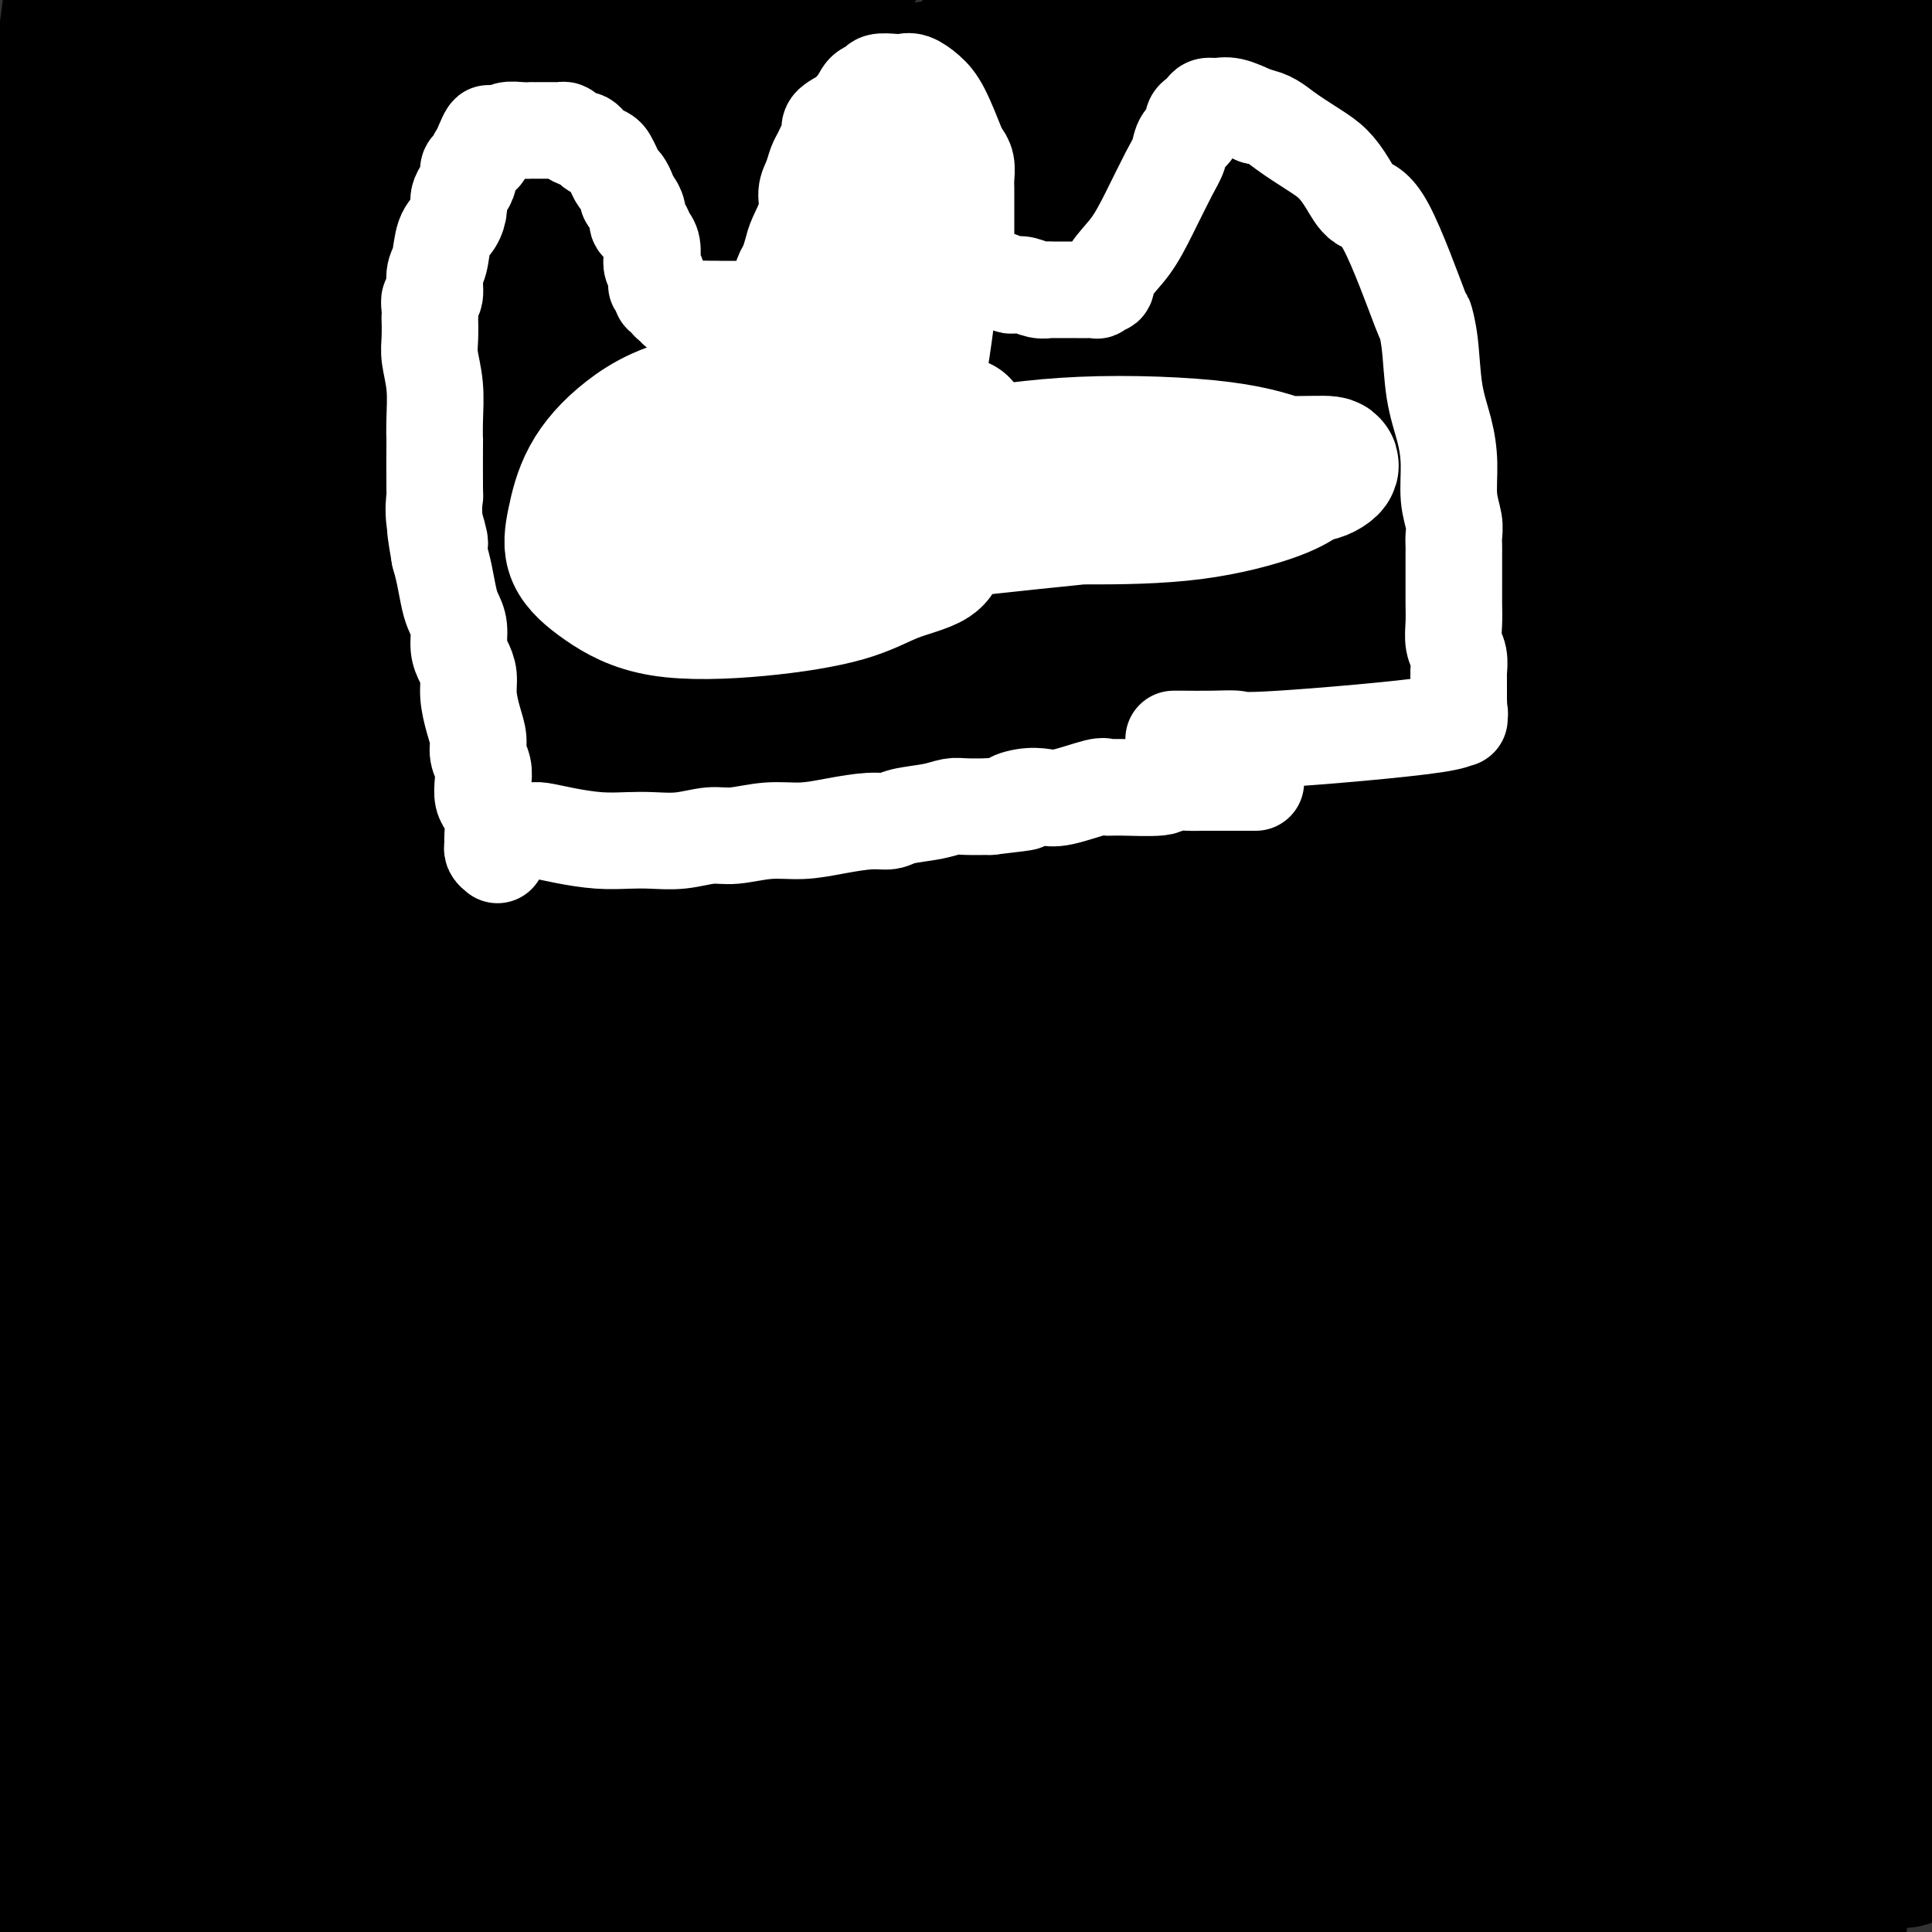 <svg viewBox='0 0 400 400' version='1.1' xmlns='http://www.w3.org/2000/svg' xmlns:xlink='http://www.w3.org/1999/xlink'><rect x="0" y="0" width="400" height="400" fill="#333333" stroke="none"/><g fill='none' stroke='#6D6E70' stroke-width='4' stroke-linecap='round' stroke-linejoin='round'><path d='M8,234c0.000,0.000 0.100,0.100 0.1,0.1'/></g>
<g fill='none' stroke='#000000' stroke-width='28' stroke-linecap='round' stroke-linejoin='round'><path d='M69,326c-0.280,0.407 -0.560,0.814 0,-1c0.560,-1.814 1.961,-5.847 7,-15c5.039,-9.153 13.718,-23.424 20,-33c6.282,-9.576 10.168,-14.455 16,-21c5.832,-6.545 13.609,-14.756 27,-29c13.391,-14.244 32.394,-34.522 52,-53c19.606,-18.478 39.813,-35.156 62,-51c22.187,-15.844 46.353,-30.854 70,-45c23.647,-14.146 46.776,-27.427 68,-39c21.224,-11.573 40.543,-21.439 54,-29c13.457,-7.561 21.051,-12.816 25,-16c3.949,-3.184 4.254,-4.296 -1,-2c-5.254,2.296 -16.066,7.999 -37,19c-20.934,11.001 -51.991,27.301 -86,48c-34.009,20.699 -70.970,45.796 -105,73c-34.030,27.204 -65.129,56.514 -91,84c-25.871,27.486 -46.512,53.149 -63,76c-16.488,22.851 -28.821,42.892 -37,59c-8.179,16.108 -12.204,28.285 -14,36c-1.796,7.715 -1.363,10.967 1,13c2.363,2.033 6.656,2.845 15,3c8.344,0.155 20.739,-0.347 35,-7c14.261,-6.653 30.388,-19.456 47,-37c16.612,-17.544 33.708,-39.828 53,-65c19.292,-25.172 40.780,-53.231 63,-81c22.220,-27.769 45.172,-55.247 67,-80c21.828,-24.753 42.531,-46.780 60,-65c17.469,-18.220 31.706,-32.634 40,-41c8.294,-8.366 10.647,-10.683 13,-13'/><path d='M430,14c17.562,-18.356 4.965,-4.745 -3,0c-7.965,4.745 -11.300,0.624 -27,5c-15.700,4.376 -43.766,17.249 -75,37c-31.234,19.751 -65.637,46.379 -96,71c-30.363,24.621 -56.687,47.235 -89,90c-32.313,42.765 -70.616,105.681 -88,135c-17.384,29.319 -13.851,25.043 -16,36c-2.149,10.957 -9.980,37.149 -13,54c-3.020,16.851 -1.228,24.362 2,29c3.228,4.638 7.891,6.404 17,5c9.109,-1.404 22.663,-5.979 38,-17c15.337,-11.021 32.458,-28.488 52,-52c19.542,-23.512 41.504,-53.071 65,-85c23.496,-31.929 48.525,-66.230 75,-98c26.475,-31.770 54.397,-61.008 81,-87c26.603,-25.992 51.887,-48.738 72,-68c20.113,-19.262 35.055,-35.040 45,-47c9.945,-11.960 14.893,-20.101 17,-25c2.107,-4.899 1.374,-6.556 -6,-4c-7.374,2.556 -21.390,9.324 -45,22c-23.610,12.676 -56.813,31.260 -92,54c-35.187,22.740 -72.356,49.636 -105,78c-32.644,28.364 -60.761,58.195 -83,85c-22.239,26.805 -38.599,50.582 -51,70c-12.401,19.418 -20.843,34.475 -26,44c-5.157,9.525 -7.030,13.517 -7,16c0.030,2.483 1.964,3.458 7,6c5.036,2.542 13.175,6.650 24,9c10.825,2.350 24.338,2.940 39,0c14.662,-2.940 30.475,-9.412 48,-19c17.525,-9.588 36.763,-22.294 56,-35'/><path d='M246,323c18.984,-14.437 38.443,-33.029 58,-53c19.557,-19.971 39.213,-41.322 59,-63c19.787,-21.678 39.704,-43.683 55,-62c15.296,-18.317 25.971,-32.948 37,-44c11.029,-11.052 22.412,-18.527 8,-14c-14.412,4.527 -54.618,21.057 -80,33c-25.382,11.943 -35.941,19.300 -46,26c-10.059,6.700 -19.618,12.744 -40,31c-20.382,18.256 -51.587,48.723 -75,75c-23.413,26.277 -39.033,48.365 -52,83c-12.967,34.635 -23.282,81.816 -27,103c-3.718,21.184 -0.839,16.372 2,19c2.839,2.628 5.637,12.695 12,17c6.363,4.305 16.291,2.848 28,1c11.709,-1.848 25.200,-4.085 39,-12c13.800,-7.915 27.908,-21.506 43,-39c15.092,-17.494 31.168,-38.892 47,-61c15.832,-22.108 31.420,-44.927 46,-66c14.580,-21.073 28.154,-40.401 40,-57c11.846,-16.599 21.965,-30.468 28,-41c6.035,-10.532 7.985,-17.726 9,-22c1.015,-4.274 1.094,-5.627 -3,-6c-4.094,-0.373 -12.360,0.233 -27,7c-14.640,6.767 -35.654,19.694 -57,38c-21.346,18.306 -43.023,41.990 -61,67c-17.977,25.010 -32.255,51.345 -41,76c-8.745,24.655 -11.956,47.631 -10,65c1.956,17.369 9.081,29.130 17,36c7.919,6.870 16.632,8.850 26,8c9.368,-0.850 19.391,-4.528 29,-13c9.609,-8.472 18.805,-21.736 28,-35'/><path d='M338,420c9.000,-15.792 17.500,-37.773 26,-63c8.500,-25.227 17.002,-53.701 26,-81c8.998,-27.299 18.493,-53.423 25,-75c6.507,-21.577 10.025,-38.609 10,-48c-0.025,-9.391 -3.593,-11.143 -4,-18c-0.407,-6.857 2.346,-18.818 -17,0c-19.346,18.818 -60.791,68.417 -79,97c-18.209,28.583 -13.181,36.152 -13,46c0.181,9.848 -4.485,21.976 -5,46c-0.515,24.024 3.120,59.945 10,85c6.880,25.055 17.006,39.244 25,48c7.994,8.756 13.857,12.078 18,13c4.143,0.922 6.566,-0.556 10,-4c3.434,-3.444 7.880,-8.854 10,-22c2.120,-13.146 1.915,-34.029 -1,-59c-2.915,-24.971 -8.539,-54.030 -12,-84c-3.461,-29.970 -4.757,-60.850 -5,-89c-0.243,-28.150 0.568,-53.569 1,-74c0.432,-20.431 0.486,-35.874 0,-47c-0.486,-11.126 -1.510,-17.934 -3,-20c-1.490,-2.066 -3.445,0.610 -4,-3c-0.555,-3.610 0.291,-13.508 -9,13c-9.291,26.508 -28.717,89.421 -37,121c-8.283,31.579 -5.423,31.825 -3,55c2.423,23.175 4.408,69.279 10,101c5.592,31.721 14.791,49.058 23,64c8.209,14.942 15.427,27.490 20,34c4.573,6.510 6.500,6.984 7,8c0.500,1.016 -0.429,2.576 1,-2c1.429,-4.576 5.214,-15.288 9,-26'/><path d='M377,436c2.533,-3.050 3.865,3.325 0,-24c-3.865,-27.325 -12.928,-88.350 -17,-118c-4.072,-29.650 -3.153,-27.924 0,-50c3.153,-22.076 8.541,-67.952 17,-104c8.459,-36.048 19.989,-62.268 33,-91c13.011,-28.732 27.502,-59.977 34,-73c6.498,-13.023 5.004,-7.823 0,1c-5.004,8.823 -13.516,21.269 -17,25c-3.484,3.731 -1.938,-1.252 -15,28c-13.062,29.252 -40.730,92.741 -54,140c-13.270,47.259 -12.142,78.289 -12,97c0.142,18.711 -0.703,25.104 1,41c1.703,15.896 5.956,41.296 10,57c4.044,15.704 7.881,21.711 10,25c2.119,3.289 2.520,3.861 3,2c0.480,-1.861 1.038,-6.154 2,-5c0.962,1.154 2.327,7.753 1,-15c-1.327,-22.753 -5.347,-74.860 -9,-96c-3.653,-21.140 -6.941,-11.312 -2,-44c4.941,-32.688 18.109,-107.891 24,-141c5.891,-33.109 4.505,-24.125 14,-41c9.495,-16.875 29.873,-59.609 39,-78c9.127,-18.391 7.005,-12.438 6,-10c-1.005,2.438 -0.892,1.360 -1,1c-0.108,-0.360 -0.436,-0.003 -4,7c-3.564,7.003 -10.365,20.651 -20,43c-9.635,22.349 -22.104,53.397 -33,83c-10.896,29.603 -20.220,57.759 -23,99c-2.780,41.241 0.982,95.565 3,121c2.018,25.435 2.291,21.981 5,27c2.709,5.019 7.855,18.509 13,32'/><path d='M385,375c3.201,6.883 4.705,8.092 6,9c1.295,0.908 2.382,1.515 4,1c1.618,-0.515 3.767,-2.153 5,-5c1.233,-2.847 1.548,-6.902 2,-13c0.452,-6.098 1.039,-14.237 3,-47c1.961,-32.763 5.295,-90.149 6,-113c0.705,-22.851 -1.219,-11.168 6,-41c7.219,-29.832 23.582,-101.180 31,-134c7.418,-32.820 5.890,-27.110 5,-25c-0.890,2.110 -1.142,0.622 0,-3c1.142,-3.622 3.679,-9.379 -4,11c-7.679,20.379 -25.572,66.895 -34,91c-8.428,24.105 -7.389,25.800 -11,43c-3.611,17.200 -11.873,49.904 -14,85c-2.127,35.096 1.879,72.585 5,94c3.121,21.415 5.357,26.755 7,30c1.643,3.245 2.694,4.396 3,5c0.306,0.604 -0.134,0.663 0,1c0.134,0.337 0.841,0.952 1,1c0.159,0.048 -0.231,-0.470 -1,-8c-0.769,-7.530 -1.917,-22.071 -4,-39c-2.083,-16.929 -5.101,-36.245 -2,-70c3.101,-33.755 12.320,-81.950 17,-104c4.680,-22.050 4.822,-17.955 8,-26c3.178,-8.045 9.391,-28.229 13,-41c3.609,-12.771 4.613,-18.129 5,-22c0.387,-3.871 0.155,-6.254 0,-8c-0.155,-1.746 -0.234,-2.855 -2,-4c-1.766,-1.145 -5.219,-2.327 -13,6c-7.781,8.327 -19.891,26.164 -32,44'/><path d='M395,93c-11.406,18.163 -23.922,41.572 -32,83c-8.078,41.428 -11.716,100.876 -13,128c-1.284,27.124 -0.212,21.925 2,31c2.212,9.075 5.563,32.425 8,46c2.437,13.575 3.958,17.374 5,21c1.042,3.626 1.604,7.077 3,4c1.396,-3.077 3.626,-12.682 4,-21c0.374,-8.318 -1.109,-15.348 -2,-22c-0.891,-6.652 -1.191,-12.925 -3,-30c-1.809,-17.075 -5.128,-44.952 -7,-73c-1.872,-28.048 -2.299,-56.267 -1,-85c1.299,-28.733 4.323,-57.980 9,-82c4.677,-24.020 11.008,-42.814 17,-65c5.992,-22.186 11.644,-47.764 14,-59c2.356,-11.236 1.417,-8.129 1,-8c-0.417,0.129 -0.310,-2.718 0,-4c0.310,-1.282 0.825,-0.998 0,-1c-0.825,-0.002 -2.990,-0.290 -9,9c-6.010,9.290 -15.864,28.156 -27,47c-11.136,18.844 -23.554,37.664 -35,84c-11.446,46.336 -21.920,120.188 -26,155c-4.080,34.812 -1.764,30.586 1,45c2.764,14.414 5.977,47.469 10,69c4.023,21.531 8.856,31.538 13,38c4.144,6.462 7.599,9.378 9,12c1.401,2.622 0.748,4.948 1,-1c0.252,-5.948 1.408,-20.172 2,-24c0.592,-3.828 0.621,2.739 -3,-26c-3.621,-28.739 -10.892,-92.782 -13,-129c-2.108,-36.218 0.946,-44.609 4,-53'/><path d='M327,182c8.336,-40.167 27.177,-114.085 41,-157c13.823,-42.915 22.628,-54.828 30,-67c7.372,-12.172 13.311,-24.603 16,-30c2.689,-5.397 2.128,-3.759 2,-4c-0.128,-0.241 0.179,-2.362 -1,-1c-1.179,1.362 -3.842,6.207 -10,8c-6.158,1.793 -15.810,0.533 -41,48c-25.190,47.467 -65.916,143.662 -83,201c-17.084,57.338 -10.525,75.819 -6,99c4.525,23.181 7.016,51.060 12,72c4.984,20.940 12.460,34.939 18,44c5.540,9.061 9.144,13.184 12,14c2.856,0.816 4.963,-1.673 8,-2c3.037,-0.327 7.004,1.509 8,-17c0.996,-18.509 -0.978,-57.364 -3,-92c-2.022,-34.636 -4.093,-65.052 -2,-101c2.093,-35.948 8.349,-77.427 18,-115c9.651,-37.573 22.697,-71.241 34,-97c11.303,-25.759 20.864,-43.610 26,-54c5.136,-10.390 5.849,-13.320 7,-15c1.151,-1.680 2.741,-2.111 -2,1c-4.741,3.111 -15.813,9.764 -34,28c-18.187,18.236 -43.488,48.056 -65,83c-21.512,34.944 -39.237,75.013 -53,116c-13.763,40.987 -23.566,82.891 -28,122c-4.434,39.109 -3.498,75.421 0,105c3.498,29.579 9.557,52.425 16,68c6.443,15.575 13.269,23.879 17,28c3.731,4.121 4.365,4.061 5,4'/><path d='M269,471c4.002,0.310 3.007,-14.913 3,-23c-0.007,-8.087 0.974,-9.036 0,-27c-0.974,-17.964 -3.904,-52.944 -5,-92c-1.096,-39.056 -0.360,-82.188 7,-129c7.360,-46.812 21.343,-97.302 38,-140c16.657,-42.698 35.987,-77.602 52,-103c16.013,-25.398 28.708,-41.288 35,-49c6.292,-7.712 6.180,-7.245 1,-4c-5.180,3.245 -15.428,9.267 -32,26c-16.572,16.733 -39.468,44.177 -61,77c-21.532,32.823 -41.699,71.025 -58,111c-16.301,39.975 -28.737,81.722 -37,120c-8.263,38.278 -12.354,73.087 -14,100c-1.646,26.913 -0.846,45.930 0,59c0.846,13.070 1.737,20.195 2,24c0.263,3.805 -0.101,4.292 0,3c0.101,-1.292 0.669,-4.364 1,-17c0.331,-12.636 0.426,-34.838 2,-67c1.574,-32.162 4.626,-74.286 15,-120c10.374,-45.714 28.071,-95.018 51,-139c22.929,-43.982 51.090,-82.644 77,-111c25.910,-28.356 49.569,-46.408 64,-57c14.431,-10.592 19.636,-13.724 21,-14c1.364,-0.276 -1.111,2.302 -4,4c-2.889,1.698 -6.190,2.514 -30,29c-23.810,26.486 -68.129,78.641 -90,105c-21.871,26.359 -21.295,26.921 -33,47c-11.705,20.079 -35.690,59.675 -57,109c-21.310,49.325 -39.946,108.379 -49,138c-9.054,29.621 -8.527,29.811 -8,30'/><path d='M160,361c-10.110,32.656 -6.884,30.296 -6,31c0.884,0.704 -0.573,4.472 -1,6c-0.427,1.528 0.176,0.817 4,-8c3.824,-8.817 10.867,-25.741 13,-42c2.133,-16.259 -0.646,-31.853 30,-92c30.646,-60.147 94.716,-164.845 134,-219c39.284,-54.155 53.783,-57.766 67,-66c13.217,-8.234 25.150,-21.092 30,-26c4.850,-4.908 2.615,-1.866 1,-2c-1.615,-0.134 -2.609,-3.443 -34,19c-31.391,22.443 -93.178,70.637 -123,95c-29.822,24.363 -27.677,24.895 -46,46c-18.323,21.105 -57.112,62.783 -84,98c-26.888,35.217 -41.874,63.971 -55,89c-13.126,25.029 -24.390,46.332 -33,63c-8.610,16.668 -14.564,28.701 -17,34c-2.436,5.299 -1.352,3.865 -1,3c0.352,-0.865 -0.027,-1.161 4,-10c4.027,-8.839 12.460,-26.221 25,-50c12.540,-23.779 29.185,-53.956 50,-86c20.815,-32.044 45.799,-65.956 69,-94c23.201,-28.044 44.619,-50.222 74,-74c29.381,-23.778 66.726,-49.157 84,-61c17.274,-11.843 14.476,-10.149 16,-12c1.524,-1.851 7.369,-7.245 9,-9c1.631,-1.755 -0.952,0.129 -9,4c-8.048,3.871 -21.559,9.728 -42,22c-20.441,12.272 -47.811,30.958 -74,50c-26.189,19.042 -51.197,38.441 -80,65c-28.803,26.559 -61.402,60.280 -94,94'/><path d='M71,229c-17.920,18.292 -15.720,17.024 -21,26c-5.280,8.976 -18.040,28.198 -23,38c-4.960,9.802 -2.121,10.185 -3,12c-0.879,1.815 -5.477,5.062 3,-2c8.477,-7.062 30.028,-24.434 43,-36c12.972,-11.566 17.365,-17.325 26,-28c8.635,-10.675 21.512,-26.267 59,-65c37.488,-38.733 99.586,-100.608 127,-127c27.414,-26.392 20.145,-17.303 26,-22c5.855,-4.697 24.833,-23.182 34,-33c9.167,-9.818 8.522,-10.969 8,-12c-0.522,-1.031 -0.921,-1.942 -8,0c-7.079,1.942 -20.840,6.737 -42,17c-21.160,10.263 -49.721,25.994 -77,45c-27.279,19.006 -53.278,41.287 -78,64c-24.722,22.713 -48.168,45.858 -68,69c-19.832,23.142 -36.052,46.279 -47,66c-10.948,19.721 -16.626,36.024 -20,46c-3.374,9.976 -4.444,13.625 -5,15c-0.556,1.375 -0.598,0.477 0,-1c0.598,-1.477 1.834,-3.535 7,-12c5.166,-8.465 14.260,-23.339 28,-43c13.740,-19.661 32.126,-44.109 54,-70c21.874,-25.891 47.236,-53.227 73,-79c25.764,-25.773 51.930,-49.984 75,-69c23.070,-19.016 43.045,-32.835 57,-42c13.955,-9.165 21.891,-13.674 26,-16c4.109,-2.326 4.390,-2.469 5,-3c0.610,-0.531 1.549,-1.451 -3,1c-4.549,2.451 -14.585,8.272 -32,19c-17.415,10.728 -42.207,26.364 -67,42'/><path d='M228,29c-28.507,18.252 -48.774,32.881 -71,49c-22.226,16.119 -46.410,33.726 -67,51c-20.590,17.274 -37.586,34.214 -50,49c-12.414,14.786 -20.247,27.417 -25,35c-4.753,7.583 -6.425,10.117 -6,10c0.425,-0.117 2.949,-2.886 1,-1c-1.949,1.886 -8.370,8.427 10,-15c18.370,-23.427 61.532,-76.821 82,-101c20.468,-24.179 18.241,-19.144 29,-28c10.759,-8.856 34.505,-31.604 56,-49c21.495,-17.396 40.739,-29.439 50,-35c9.261,-5.561 8.538,-4.639 3,-2c-5.538,2.639 -15.891,6.995 -32,16c-16.109,9.005 -37.974,22.657 -59,37c-21.026,14.343 -41.214,29.376 -60,45c-18.786,15.624 -36.171,31.840 -49,47c-12.829,15.160 -21.101,29.263 -26,38c-4.899,8.737 -6.426,12.107 -7,13c-0.574,0.893 -0.196,-0.689 0,-1c0.196,-0.311 0.211,0.651 4,-4c3.789,-4.651 11.352,-14.915 22,-28c10.648,-13.085 24.379,-28.992 38,-45c13.621,-16.008 27.130,-32.117 41,-47c13.870,-14.883 28.100,-28.538 40,-41c11.900,-12.462 21.470,-23.729 27,-31c5.530,-7.271 7.018,-10.547 8,-12c0.982,-1.453 1.457,-1.084 0,-1c-1.457,0.084 -4.845,-0.119 -15,6c-10.155,6.119 -27.078,18.559 -44,31'/><path d='M128,15c-17.201,14.290 -38.203,34.516 -56,57c-17.797,22.484 -32.388,47.226 -43,73c-10.612,25.774 -17.244,52.580 -21,77c-3.756,24.420 -4.637,46.453 -5,64c-0.363,17.547 -0.208,30.609 1,39c1.208,8.391 3.468,12.110 3,15c-0.468,2.890 -3.663,4.951 5,0c8.663,-4.951 29.184,-16.912 38,-24c8.816,-7.088 5.928,-9.302 7,-15c1.072,-5.698 6.104,-14.879 8,-38c1.896,-23.121 0.656,-60.181 1,-93c0.344,-32.819 2.271,-61.398 6,-92c3.729,-30.602 9.258,-63.226 14,-88c4.742,-24.774 8.696,-41.697 11,-50c2.304,-8.303 2.959,-7.986 3,-10c0.041,-2.014 -0.530,-6.359 -12,14c-11.470,20.359 -33.838,65.421 -44,88c-10.162,22.579 -8.117,22.674 -11,42c-2.883,19.326 -10.695,57.884 -15,91c-4.305,33.116 -5.104,60.792 -6,85c-0.896,24.208 -1.891,44.949 -2,73c-0.109,28.051 0.667,63.411 1,79c0.333,15.589 0.224,11.406 1,12c0.776,0.594 2.436,5.964 3,8c0.564,2.036 0.032,0.739 0,0c-0.032,-0.739 0.435,-0.920 1,-7c0.565,-6.080 1.229,-18.060 1,-36c-0.229,-17.940 -1.351,-41.840 -2,-71c-0.649,-29.160 -0.824,-63.580 -1,-98'/><path d='M14,210c2.870,-66.413 10.545,-126.445 14,-154c3.455,-27.555 2.689,-22.631 9,-39c6.311,-16.369 19.699,-54.030 25,-67c5.301,-12.970 2.515,-1.248 4,-7c1.485,-5.752 7.239,-28.978 -1,0c-8.239,28.978 -30.472,110.161 -40,148c-9.528,37.839 -6.350,32.335 -6,49c0.350,16.665 -2.127,55.499 -2,95c0.127,39.501 2.860,79.669 6,107c3.140,27.331 6.688,41.826 12,57c5.312,15.174 12.387,31.027 17,40c4.613,8.973 6.763,11.065 8,12c1.237,0.935 1.561,0.714 2,-5c0.439,-5.714 0.991,-16.920 -1,-37c-1.991,-20.080 -6.526,-49.032 -11,-79c-4.474,-29.968 -8.885,-60.951 -12,-92c-3.115,-31.049 -4.932,-62.165 -5,-90c-0.068,-27.835 1.613,-52.388 4,-74c2.387,-21.612 5.479,-40.283 9,-56c3.521,-15.717 7.469,-28.480 10,-37c2.531,-8.520 3.643,-12.798 4,-14c0.357,-1.202 -0.041,0.671 0,0c0.041,-0.671 0.520,-3.885 -2,0c-2.520,3.885 -8.037,14.871 -15,35c-6.963,20.129 -15.370,49.403 -21,81c-5.630,31.597 -8.484,65.516 -11,101c-2.516,35.484 -4.695,72.532 -5,107c-0.305,34.468 1.264,66.357 3,93c1.736,26.643 3.639,48.041 5,60c1.361,11.959 2.181,14.480 3,17'/><path d='M17,461c1.753,11.860 2.136,3.010 3,-1c0.864,-4.010 2.209,-3.179 5,-8c2.791,-4.821 7.027,-15.292 10,-32c2.973,-16.708 4.683,-39.652 4,-55c-0.683,-15.348 -3.759,-23.099 -2,-74c1.759,-50.901 8.352,-144.952 13,-190c4.648,-45.048 7.351,-41.094 10,-47c2.649,-5.906 5.243,-21.671 11,-42c5.757,-20.329 14.676,-45.222 21,-62c6.324,-16.778 10.053,-25.441 12,-30c1.947,-4.559 2.111,-5.013 1,-4c-1.111,1.013 -3.497,3.492 -10,14c-6.503,10.508 -17.124,29.045 -28,52c-10.876,22.955 -22.008,50.327 -30,77c-7.992,26.673 -12.845,52.646 -17,79c-4.155,26.354 -7.612,53.090 -10,77c-2.388,23.910 -3.708,44.994 -5,60c-1.292,15.006 -2.558,23.934 -3,27c-0.442,3.066 -0.060,0.271 0,0c0.060,-0.271 -0.201,1.982 0,-1c0.201,-2.982 0.864,-11.200 1,-25c0.136,-13.800 -0.256,-33.184 0,-54c0.256,-20.816 1.161,-43.064 2,-68c0.839,-24.936 1.611,-52.559 3,-79c1.389,-26.441 3.395,-51.701 7,-77c3.605,-25.299 8.807,-50.639 11,-61c2.193,-10.361 1.375,-5.743 1,-4c-0.375,1.743 -0.307,0.612 0,4c0.307,3.388 0.852,11.297 0,26c-0.852,14.703 -3.101,36.201 -5,57c-1.899,20.799 -3.450,40.900 -5,61'/><path d='M17,81c-2.725,32.442 -4.536,39.548 -5,57c-0.464,17.452 0.421,45.249 1,57c0.579,11.751 0.854,7.456 1,7c0.146,-0.456 0.163,2.928 0,5c-0.163,2.072 -0.508,2.831 0,0c0.508,-2.831 1.867,-9.253 3,-10c1.133,-0.747 2.040,4.182 6,-37c3.960,-41.182 10.973,-128.475 14,-165c3.027,-36.525 2.069,-22.284 3,-26c0.931,-3.716 3.753,-25.390 5,-33c1.247,-7.610 0.920,-1.157 0,2c-0.920,3.157 -2.431,3.016 -5,12c-2.569,8.984 -6.195,27.093 -10,48c-3.805,20.907 -7.790,44.613 -10,68c-2.210,23.387 -2.644,46.456 -3,69c-0.356,22.544 -0.632,44.564 0,64c0.632,19.436 2.173,36.286 5,50c2.827,13.714 6.940,24.290 11,31c4.060,6.710 8.065,9.554 12,11c3.935,1.446 7.799,1.495 14,0c6.201,-1.495 14.739,-4.534 23,-12c8.261,-7.466 16.244,-19.359 22,-35c5.756,-15.641 9.286,-35.029 14,-60c4.714,-24.971 10.611,-55.524 18,-88c7.389,-32.476 16.271,-66.874 27,-97c10.729,-30.126 23.306,-55.981 34,-77c10.694,-21.019 19.506,-37.201 25,-48c5.494,-10.799 7.672,-16.215 8,-18c0.328,-1.785 -1.192,0.061 -8,9c-6.808,8.939 -18.904,24.969 -31,41'/><path d='M191,-94c-15.058,23.490 -33.202,57.216 -43,76c-9.798,18.784 -11.248,22.628 -19,45c-7.752,22.372 -21.805,63.274 -32,102c-10.195,38.726 -16.531,75.278 -21,107c-4.469,31.722 -7.071,58.614 -8,89c-0.929,30.386 -0.186,64.265 0,79c0.186,14.735 -0.185,10.324 1,8c1.185,-2.324 3.924,-2.562 8,-10c4.076,-7.438 9.487,-22.075 15,-43c5.513,-20.925 11.126,-48.138 18,-78c6.874,-29.862 15.009,-62.372 26,-97c10.991,-34.628 24.839,-71.375 41,-105c16.161,-33.625 34.634,-64.127 52,-90c17.366,-25.873 33.625,-47.117 47,-62c13.375,-14.883 23.867,-23.404 31,-29c7.133,-5.596 10.908,-8.267 10,-4c-0.908,4.267 -6.499,15.473 -13,29c-6.501,13.527 -13.914,29.375 -39,70c-25.086,40.625 -67.847,106.028 -88,137c-20.153,30.972 -17.697,27.514 -26,44c-8.303,16.486 -27.364,52.917 -39,80c-11.636,27.083 -15.847,44.819 -18,58c-2.153,13.181 -2.249,21.805 -2,26c0.249,4.195 0.843,3.959 6,2c5.157,-1.959 14.879,-5.640 27,-15c12.121,-9.360 26.643,-24.397 42,-46c15.357,-21.603 31.549,-49.770 47,-77c15.451,-27.230 30.160,-53.524 56,-93c25.840,-39.476 62.811,-92.136 81,-118c18.189,-25.864 17.594,-24.932 17,-24'/><path d='M368,-33c18.209,-27.189 14.732,-24.160 14,-24c-0.732,0.160 1.281,-2.548 -3,0c-4.281,2.548 -14.855,10.351 -34,27c-19.145,16.649 -46.860,42.142 -75,74c-28.140,31.858 -56.703,70.080 -82,109c-25.297,38.920 -47.326,78.539 -65,113c-17.674,34.461 -30.993,63.763 -41,96c-10.007,32.237 -16.702,67.410 -19,81c-2.298,13.590 -0.198,5.598 2,1c2.198,-4.598 4.494,-5.804 7,-2c2.506,3.804 5.222,12.616 25,-17c19.778,-29.616 56.620,-97.660 73,-130c16.380,-32.340 12.299,-28.974 22,-49c9.701,-20.026 33.182,-63.443 54,-99c20.818,-35.557 38.971,-63.253 56,-88c17.029,-24.747 32.935,-46.546 43,-60c10.065,-13.454 14.290,-18.564 17,-22c2.710,-3.436 3.905,-5.197 0,-2c-3.905,3.197 -12.908,11.352 -31,29c-18.092,17.648 -45.272,44.788 -73,75c-27.728,30.212 -56.005,63.495 -81,98c-24.995,34.505 -46.707,70.232 -63,102c-16.293,31.768 -27.168,59.576 -34,82c-6.832,22.424 -9.620,39.462 -10,51c-0.380,11.538 1.649,17.574 7,20c5.351,2.426 14.025,1.241 25,-2c10.975,-3.241 24.251,-8.539 38,-19c13.749,-10.461 27.971,-26.086 44,-44c16.029,-17.914 33.865,-38.118 51,-61c17.135,-22.882 33.567,-48.441 50,-74'/><path d='M285,232c16.117,-25.092 31.410,-50.822 43,-69c11.590,-18.178 19.478,-28.806 24,-35c4.522,-6.194 5.680,-7.955 1,-1c-4.680,6.955 -15.196,22.628 -26,39c-10.804,16.372 -21.894,33.445 -46,71c-24.106,37.555 -61.227,95.592 -83,133c-21.773,37.408 -28.199,54.187 -31,62c-2.801,7.813 -1.977,6.659 -2,7c-0.023,0.341 -0.893,2.175 1,3c1.893,0.825 6.549,0.641 16,-3c9.451,-3.641 23.698,-10.737 39,-22c15.302,-11.263 31.659,-26.692 48,-43c16.341,-16.308 32.666,-33.496 48,-49c15.334,-15.504 29.677,-29.325 40,-40c10.323,-10.675 16.626,-18.203 20,-22c3.374,-3.797 3.820,-3.863 3,-4c-0.820,-0.137 -2.908,-0.345 -10,1c-7.092,1.345 -19.190,4.244 -35,10c-15.810,5.756 -35.332,14.370 -54,24c-18.668,9.630 -36.483,20.277 -54,31c-17.517,10.723 -34.736,21.523 -50,32c-15.264,10.477 -28.572,20.632 -37,28c-8.428,7.368 -11.975,11.948 -14,14c-2.025,2.052 -2.527,1.576 1,3c3.527,1.424 11.083,4.749 25,7c13.917,2.251 34.193,3.429 55,3c20.807,-0.429 42.144,-2.466 63,-4c20.856,-1.534 41.230,-2.567 58,-4c16.770,-1.433 29.934,-3.267 37,-4c7.066,-0.733 8.033,-0.367 9,0'/><path d='M374,400c20.966,-3.463 -10.120,-6.120 -34,-8c-23.880,-1.880 -40.553,-2.984 -61,-2c-20.447,0.984 -44.668,4.055 -65,7c-20.332,2.945 -36.775,5.763 -59,10c-22.225,4.237 -50.231,9.891 -60,12c-9.769,2.109 -1.300,0.672 2,0c3.300,-0.672 1.430,-0.577 3,0c1.570,0.577 6.581,1.638 30,0c23.419,-1.638 65.248,-5.973 95,-9c29.752,-3.027 47.429,-4.744 66,-8c18.571,-3.256 38.038,-8.050 50,-12c11.962,-3.950 16.420,-7.054 19,-9c2.580,-1.946 3.281,-2.732 0,-7c-3.281,-4.268 -10.543,-12.018 -24,-19c-13.457,-6.982 -33.109,-13.197 -56,-16c-22.891,-2.803 -49.019,-2.193 -75,0c-25.981,2.193 -51.814,5.969 -75,11c-23.186,5.031 -43.727,11.316 -59,17c-15.273,5.684 -25.280,10.766 -31,14c-5.720,3.234 -7.152,4.619 -5,6c2.152,1.381 7.889,2.759 20,3c12.111,0.241 30.594,-0.656 52,-5c21.406,-4.344 45.733,-12.136 70,-21c24.267,-8.864 48.473,-18.800 71,-28c22.527,-9.200 43.376,-17.664 61,-26c17.624,-8.336 32.023,-16.544 41,-24c8.977,-7.456 12.532,-14.161 15,-19c2.468,-4.839 3.848,-7.811 -3,-10c-6.848,-2.189 -21.924,-3.594 -37,-5'/><path d='M325,252c-19.151,0.751 -48.530,5.130 -79,13c-30.470,7.870 -62.031,19.233 -91,31c-28.969,11.767 -55.347,23.940 -75,34c-19.653,10.060 -32.583,18.007 -40,23c-7.417,4.993 -9.323,7.032 -9,8c0.323,0.968 2.873,0.864 4,4c1.127,3.136 0.830,9.511 22,4c21.170,-5.511 63.806,-22.908 111,-51c47.194,-28.092 98.947,-66.881 129,-89c30.053,-22.119 38.407,-27.570 45,-33c6.593,-5.430 11.424,-10.841 13,-13c1.576,-2.159 -0.102,-1.066 -8,2c-7.898,3.066 -22.016,8.104 -42,18c-19.984,9.896 -45.833,24.651 -70,41c-24.167,16.349 -46.651,34.294 -67,53c-20.349,18.706 -38.562,38.174 -53,56c-14.438,17.826 -25.102,34.010 -31,44c-5.898,9.990 -7.030,13.787 -7,16c0.030,2.213 1.222,2.843 6,1c4.778,-1.843 13.143,-6.157 25,-16c11.857,-9.843 27.206,-25.214 41,-43c13.794,-17.786 26.033,-37.986 40,-59c13.967,-21.014 29.662,-42.841 45,-64c15.338,-21.159 30.320,-41.648 43,-59c12.680,-17.352 23.058,-31.567 30,-40c6.942,-8.433 10.448,-11.085 8,-10c-2.448,1.085 -10.851,5.908 -25,15c-14.149,9.092 -34.042,22.455 -55,41c-20.958,18.545 -42.979,42.273 -65,66'/><path d='M170,245c-20.619,22.537 -39.666,45.879 -54,66c-14.334,20.121 -23.957,37.019 -31,49c-7.043,11.981 -11.508,19.044 -13,22c-1.492,2.956 -0.011,1.807 0,2c0.011,0.193 -1.446,1.730 2,-3c3.446,-4.730 11.797,-15.725 20,-29c8.203,-13.275 16.258,-28.829 37,-63c20.742,-34.171 54.170,-86.959 69,-110c14.830,-23.041 11.062,-16.337 25,-35c13.938,-18.663 45.581,-62.694 58,-80c12.419,-17.306 5.613,-7.886 2,-4c-3.613,3.886 -4.033,2.238 -13,8c-8.967,5.762 -26.481,18.935 -47,38c-20.519,19.065 -44.043,44.021 -65,71c-20.957,26.979 -39.347,55.982 -54,82c-14.653,26.018 -25.567,49.050 -33,66c-7.433,16.950 -11.384,27.819 -13,33c-1.616,5.181 -0.897,4.675 -1,5c-0.103,0.325 -1.027,1.481 1,0c2.027,-1.481 7.004,-5.600 15,-16c7.996,-10.400 19.012,-27.080 30,-49c10.988,-21.920 21.948,-49.081 36,-79c14.052,-29.919 31.196,-62.597 49,-93c17.804,-30.403 36.268,-58.529 52,-81c15.732,-22.471 28.731,-39.285 36,-49c7.269,-9.715 8.807,-12.330 10,-14c1.193,-1.670 2.041,-2.396 -3,0c-5.041,2.396 -15.973,7.914 -33,18c-17.027,10.086 -40.151,24.739 -62,40c-21.849,15.261 -42.425,31.131 -63,47'/><path d='M127,87c-19.680,15.593 -37.379,31.076 -50,41c-12.621,9.924 -20.164,14.288 -24,17c-3.836,2.712 -3.963,3.773 -3,3c0.963,-0.773 3.018,-3.379 0,0c-3.018,3.379 -11.108,12.743 7,-1c18.108,-13.743 62.416,-50.592 96,-84c33.584,-33.408 56.445,-63.376 66,-76c9.555,-12.624 5.806,-7.903 5,-7c-0.806,0.903 1.332,-2.011 2,-3c0.668,-0.989 -0.135,-0.053 -1,0c-0.865,0.053 -1.793,-0.778 -3,-2c-1.207,-1.222 -2.692,-2.834 -24,6c-21.308,8.834 -62.439,28.114 -79,36c-16.561,7.886 -8.552,4.379 -8,5c0.552,0.621 -6.353,5.370 -9,7c-2.647,1.630 -1.035,0.141 -1,1c0.035,0.859 -1.507,4.065 4,7c5.507,2.935 18.062,5.598 25,7c6.938,1.402 8.258,1.542 17,1c8.742,-0.542 24.905,-1.767 37,-4c12.095,-2.233 20.121,-5.473 23,-7c2.879,-1.527 0.612,-1.339 0,-1c-0.612,0.339 0.431,0.829 -2,-1c-2.431,-1.829 -8.337,-5.976 -18,-10c-9.663,-4.024 -23.085,-7.924 -37,-10c-13.915,-2.076 -28.323,-2.328 -42,-1c-13.677,1.328 -26.622,4.237 -36,7c-9.378,2.763 -15.189,5.382 -21,8'/><path d='M51,26c-9.876,2.809 -6.068,2.330 -5,3c1.068,0.670 -0.606,2.487 -1,3c-0.394,0.513 0.491,-0.278 2,0c1.509,0.278 3.644,1.626 21,0c17.356,-1.626 49.935,-6.228 63,-8c13.065,-1.772 6.616,-0.716 20,-3c13.384,-2.284 46.601,-7.908 58,-9c11.399,-1.092 0.979,2.350 0,0c-0.979,-2.350 7.483,-10.490 -4,8c-11.483,18.490 -42.912,63.612 -61,96c-18.088,32.388 -22.834,52.044 -28,80c-5.166,27.956 -10.750,64.212 -11,98c-0.250,33.788 4.835,65.107 11,89c6.165,23.893 13.412,40.362 21,51c7.588,10.638 15.518,15.447 23,18c7.482,2.553 14.516,2.850 22,0c7.484,-2.850 15.416,-8.847 23,-18c7.584,-9.153 14.818,-21.461 21,-38c6.182,-16.539 11.311,-37.309 17,-58c5.689,-20.691 11.938,-41.305 18,-59c6.062,-17.695 11.937,-32.473 16,-41c4.063,-8.527 6.314,-10.803 7,-11c0.686,-0.197 -0.191,1.687 0,1c0.191,-0.687 1.452,-3.944 1,-1c-0.452,2.944 -2.616,12.088 -5,27c-2.384,14.912 -4.988,35.592 -8,54c-3.012,18.408 -6.432,34.545 -9,47c-2.568,12.455 -4.284,21.227 -6,30'/><path d='M257,385c-5.240,27.641 -4.841,17.742 -5,15c-0.159,-2.742 -0.875,1.673 -3,4c-2.125,2.327 -5.660,2.567 -11,-2c-5.340,-4.567 -12.486,-13.942 -19,-25c-6.514,-11.058 -12.397,-23.799 -16,-36c-3.603,-12.201 -4.927,-23.861 -6,-21c-1.073,2.861 -1.897,20.242 -3,28c-1.103,7.758 -2.486,5.894 0,27c2.486,21.106 8.842,65.183 12,84c3.158,18.817 3.120,12.374 6,10c2.880,-2.374 8.680,-0.678 11,0c2.320,0.678 1.160,0.339 0,0'/></g>
<g fill='none' stroke='#FFFFFF' stroke-width='20' stroke-linecap='round' stroke-linejoin='round'><path d='M107,172c0.229,-0.006 0.457,-0.012 1,0c0.543,0.012 1.400,0.042 2,0c0.600,-0.042 0.942,-0.155 2,0c1.058,0.155 2.833,0.579 5,1c2.167,0.421 4.725,0.841 7,1c2.275,0.159 4.265,0.058 6,0c1.735,-0.058 3.214,-0.072 5,0c1.786,0.072 3.879,0.230 6,0c2.121,-0.230 4.269,-0.849 6,-1c1.731,-0.151 3.043,0.166 5,0c1.957,-0.166 4.558,-0.814 7,-1c2.442,-0.186 4.723,0.091 7,0c2.277,-0.091 4.548,-0.549 7,-1c2.452,-0.451 5.083,-0.895 7,-1c1.917,-0.105 3.120,0.130 4,0c0.880,-0.130 1.437,-0.623 3,-1c1.563,-0.377 4.130,-0.637 6,-1c1.870,-0.363 3.042,-0.828 4,-1c0.958,-0.172 1.702,-0.049 3,0c1.298,0.049 3.149,0.025 5,0'/><path d='M205,167c10.967,-1.251 6.385,-0.879 5,-1c-1.385,-0.121 0.427,-0.736 2,-1c1.573,-0.264 2.908,-0.176 4,0c1.092,0.176 1.940,0.440 4,0c2.060,-0.440 5.333,-1.586 7,-2c1.667,-0.414 1.727,-0.097 2,0c0.273,0.097 0.757,-0.027 3,0c2.243,0.027 6.244,0.203 8,0c1.756,-0.203 1.269,-0.787 2,-1c0.731,-0.213 2.682,-0.057 4,0c1.318,0.057 2.003,0.015 3,0c0.997,-0.015 2.305,-0.004 3,0c0.695,0.004 0.777,0.001 1,0c0.223,-0.001 0.586,-0.000 1,0c0.414,0.000 0.880,0.000 1,0c0.120,-0.000 -0.105,-0.000 0,0c0.105,0.000 0.540,0.000 1,0c0.460,-0.000 0.947,-0.000 1,0c0.053,0.000 -0.326,0.000 0,0c0.326,-0.000 1.357,-0.000 2,0c0.643,0.000 0.898,0.000 1,0c0.102,-0.000 0.051,-0.000 0,0'/><path d='M103,177c-0.422,-0.337 -0.844,-0.673 -1,-1c-0.156,-0.327 -0.044,-0.644 0,-1c0.044,-0.356 0.022,-0.752 0,-1c-0.022,-0.248 -0.045,-0.349 0,-1c0.045,-0.651 0.157,-1.854 0,-3c-0.157,-1.146 -0.582,-2.235 -1,-3c-0.418,-0.765 -0.829,-1.204 -1,-2c-0.171,-0.796 -0.101,-1.947 0,-3c0.101,-1.053 0.233,-2.007 0,-3c-0.233,-0.993 -0.832,-2.026 -1,-3c-0.168,-0.974 0.096,-1.888 0,-3c-0.096,-1.112 -0.552,-2.421 -1,-4c-0.448,-1.579 -0.890,-3.427 -1,-5c-0.110,-1.573 0.111,-2.872 0,-4c-0.111,-1.128 -0.555,-2.085 -1,-3c-0.445,-0.915 -0.893,-1.788 -1,-3c-0.107,-1.212 0.126,-2.764 0,-4c-0.126,-1.236 -0.611,-2.156 -1,-3c-0.389,-0.844 -0.682,-1.612 -1,-3c-0.318,-1.388 -0.662,-3.397 -1,-5c-0.338,-1.603 -0.669,-2.802 -1,-4'/><path d='M91,115c-1.796,-10.111 -0.285,-4.389 0,-3c0.285,1.389 -0.656,-1.555 -1,-4c-0.344,-2.445 -0.093,-4.392 0,-5c0.093,-0.608 0.026,0.121 0,-2c-0.026,-2.121 -0.011,-7.092 0,-9c0.011,-1.908 0.017,-0.753 0,-1c-0.017,-0.247 -0.057,-1.896 0,-4c0.057,-2.104 0.211,-4.664 0,-7c-0.211,-2.336 -0.788,-4.449 -1,-6c-0.212,-1.551 -0.058,-2.538 0,-4c0.058,-1.462 0.019,-3.397 0,-4c-0.019,-0.603 -0.020,0.126 0,0c0.020,-0.126 0.061,-1.109 0,-2c-0.061,-0.891 -0.225,-1.691 0,-2c0.225,-0.309 0.837,-0.126 1,-1c0.163,-0.874 -0.124,-2.804 0,-4c0.124,-1.196 0.659,-1.657 1,-3c0.341,-1.343 0.486,-3.567 1,-5c0.514,-1.433 1.396,-2.074 2,-3c0.604,-0.926 0.932,-2.136 1,-3c0.068,-0.864 -0.122,-1.382 0,-2c0.122,-0.618 0.557,-1.336 1,-2c0.443,-0.664 0.893,-1.273 1,-2c0.107,-0.727 -0.129,-1.571 0,-2c0.129,-0.429 0.623,-0.444 1,-1c0.377,-0.556 0.637,-1.654 1,-2c0.363,-0.346 0.828,0.061 1,0c0.172,-0.061 0.049,-0.589 0,-1c-0.049,-0.411 -0.025,-0.706 0,-1'/><path d='M100,30c1.947,-4.885 1.313,-1.098 1,0c-0.313,1.098 -0.307,-0.494 0,-1c0.307,-0.506 0.915,0.075 1,0c0.085,-0.075 -0.351,-0.805 0,-1c0.351,-0.195 1.491,0.144 2,0c0.509,-0.144 0.388,-0.771 1,-1c0.612,-0.229 1.956,-0.061 3,0c1.044,0.061 1.789,0.016 2,0c0.211,-0.016 -0.112,-0.004 0,0c0.112,0.004 0.660,0.001 1,0c0.340,-0.001 0.473,-0.001 1,0c0.527,0.001 1.450,0.003 2,0c0.550,-0.003 0.729,-0.011 1,0c0.271,0.011 0.636,0.041 1,0c0.364,-0.041 0.728,-0.151 1,0c0.272,0.151 0.453,0.565 1,1c0.547,0.435 1.460,0.890 2,1c0.540,0.110 0.708,-0.126 1,0c0.292,0.126 0.708,0.614 1,1c0.292,0.386 0.459,0.671 1,1c0.541,0.329 1.454,0.703 2,1c0.546,0.297 0.724,0.517 1,1c0.276,0.483 0.648,1.229 1,2c0.352,0.771 0.682,1.568 1,2c0.318,0.432 0.624,0.501 1,1c0.376,0.499 0.822,1.428 1,2c0.178,0.572 0.089,0.786 0,1'/><path d='M130,41c0.781,1.373 0.734,0.805 1,1c0.266,0.195 0.846,1.153 1,2c0.154,0.847 -0.116,1.583 0,2c0.116,0.417 0.620,0.514 1,1c0.380,0.486 0.637,1.362 1,2c0.363,0.638 0.833,1.039 1,2c0.167,0.961 0.031,2.481 0,3c-0.031,0.519 0.045,0.038 0,0c-0.045,-0.038 -0.209,0.367 0,1c0.209,0.633 0.792,1.493 1,2c0.208,0.507 0.042,0.662 0,1c-0.042,0.338 0.041,0.860 0,1c-0.041,0.140 -0.204,-0.103 0,0c0.204,0.103 0.775,0.553 1,1c0.225,0.447 0.102,0.891 0,1c-0.102,0.109 -0.185,-0.115 0,0c0.185,0.115 0.637,0.571 1,1c0.363,0.429 0.636,0.833 1,1c0.364,0.167 0.819,0.097 1,0c0.181,-0.097 0.089,-0.222 0,0c-0.089,0.222 -0.175,0.792 0,1c0.175,0.208 0.610,0.056 1,0c0.390,-0.056 0.733,-0.015 1,0c0.267,0.015 0.456,0.004 1,0c0.544,-0.004 1.441,-0.001 2,0c0.559,0.001 0.779,0.001 1,0'/><path d='M146,64c1.198,0.155 0.692,0.041 1,0c0.308,-0.041 1.431,-0.011 2,0c0.569,0.011 0.586,0.003 1,0c0.414,-0.003 1.226,-0.001 2,0c0.774,0.001 1.512,-0.000 2,0c0.488,0.000 0.727,0.001 1,0c0.273,-0.001 0.580,-0.004 1,0c0.420,0.004 0.953,0.016 1,0c0.047,-0.016 -0.394,-0.060 0,0c0.394,0.060 1.621,0.223 2,0c0.379,-0.223 -0.092,-0.831 0,-1c0.092,-0.169 0.746,0.103 1,0c0.254,-0.103 0.110,-0.579 0,-1c-0.110,-0.421 -0.184,-0.788 0,-1c0.184,-0.212 0.625,-0.271 1,-1c0.375,-0.729 0.683,-2.130 1,-3c0.317,-0.870 0.645,-1.209 1,-2c0.355,-0.791 0.739,-2.035 1,-3c0.261,-0.965 0.398,-1.652 1,-3c0.602,-1.348 1.667,-3.358 2,-5c0.333,-1.642 -0.066,-2.915 0,-4c0.066,-1.085 0.596,-1.981 1,-3c0.404,-1.019 0.680,-2.160 1,-3c0.320,-0.840 0.684,-1.380 1,-2c0.316,-0.620 0.585,-1.321 1,-2c0.415,-0.679 0.977,-1.337 1,-2c0.023,-0.663 -0.494,-1.332 0,-2c0.494,-0.668 1.998,-1.334 3,-2c1.002,-0.666 1.501,-1.333 2,-2'/><path d='M177,22c1.110,-1.254 1.386,-2.388 2,-3c0.614,-0.612 1.567,-0.701 2,-1c0.433,-0.299 0.346,-0.807 1,-1c0.654,-0.193 2.051,-0.071 3,0c0.949,0.071 1.452,0.093 2,0c0.548,-0.093 1.141,-0.299 2,0c0.859,0.299 1.985,1.104 3,2c1.015,0.896 1.918,1.882 3,4c1.082,2.118 2.342,5.368 3,7c0.658,1.632 0.712,1.644 1,2c0.288,0.356 0.809,1.054 1,2c0.191,0.946 0.051,2.140 0,3c-0.051,0.860 -0.014,1.385 0,2c0.014,0.615 0.004,1.320 0,2c-0.004,0.680 -0.001,1.337 0,2c0.001,0.663 0.000,1.333 0,2c-0.000,0.667 -0.000,1.331 0,2c0.000,0.669 0.000,1.341 0,2c-0.000,0.659 -0.001,1.304 0,2c0.001,0.696 0.003,1.444 0,2c-0.003,0.556 -0.013,0.919 0,1c0.013,0.081 0.048,-0.119 0,0c-0.048,0.119 -0.178,0.557 0,1c0.178,0.443 0.664,0.889 1,1c0.336,0.111 0.523,-0.115 1,0c0.477,0.115 1.244,0.569 2,1c0.756,0.431 1.502,0.837 2,1c0.498,0.163 0.749,0.081 1,0'/><path d='M207,58c1.342,0.532 1.698,0.860 2,1c0.302,0.140 0.549,0.090 1,0c0.451,-0.090 1.104,-0.220 2,0c0.896,0.220 2.034,0.791 3,1c0.966,0.209 1.759,0.056 2,0c0.241,-0.056 -0.071,-0.015 1,0c1.071,0.015 3.526,0.005 5,0c1.474,-0.005 1.967,-0.006 2,0c0.033,0.006 -0.394,0.018 0,0c0.394,-0.018 1.609,-0.065 2,0c0.391,0.065 -0.041,0.242 0,0c0.041,-0.242 0.555,-0.903 1,-1c0.445,-0.097 0.822,0.372 1,0c0.178,-0.372 0.156,-1.583 1,-3c0.844,-1.417 2.553,-3.041 4,-5c1.447,-1.959 2.630,-4.254 4,-7c1.370,-2.746 2.926,-5.944 4,-8c1.074,-2.056 1.665,-2.972 2,-4c0.335,-1.028 0.415,-2.170 1,-3c0.585,-0.830 1.677,-1.350 2,-2c0.323,-0.650 -0.121,-1.432 0,-2c0.121,-0.568 0.809,-0.922 1,-1c0.191,-0.078 -0.113,0.121 0,0c0.113,-0.121 0.644,-0.563 1,-1c0.356,-0.437 0.539,-0.870 1,-1c0.461,-0.130 1.201,0.042 2,0c0.799,-0.042 1.657,-0.298 3,0c1.343,0.298 3.172,1.149 5,2'/><path d='M260,24c2.906,0.473 4.170,1.654 6,3c1.830,1.346 4.225,2.856 6,4c1.775,1.144 2.928,1.921 4,3c1.072,1.079 2.062,2.461 3,4c0.938,1.539 1.824,3.236 3,4c1.176,0.764 2.643,0.596 5,5c2.357,4.404 5.605,13.379 7,17c1.395,3.621 0.938,1.887 1,2c0.062,0.113 0.642,2.073 1,5c0.358,2.927 0.492,6.821 1,10c0.508,3.179 1.390,5.642 2,8c0.610,2.358 0.948,4.610 1,7c0.052,2.390 -0.182,4.919 0,7c0.182,2.081 0.781,3.713 1,5c0.219,1.287 0.059,2.227 0,3c-0.059,0.773 -0.016,1.378 0,2c0.016,0.622 0.004,1.261 0,2c-0.004,0.739 -0.001,1.579 0,2c0.001,0.421 -0.001,0.423 0,1c0.001,0.577 0.004,1.728 0,3c-0.004,1.272 -0.015,2.663 0,4c0.015,1.337 0.057,2.619 0,4c-0.057,1.381 -0.211,2.860 0,4c0.211,1.140 0.789,1.941 1,3c0.211,1.059 0.057,2.378 0,3c-0.057,0.622 -0.015,0.548 0,1c0.015,0.452 0.004,1.430 0,2c-0.004,0.570 -0.001,0.730 0,1c0.001,0.270 0.000,0.648 0,1c-0.000,0.352 -0.000,0.676 0,1'/><path d='M302,145c0.307,7.531 0.074,1.859 0,0c-0.074,-1.859 0.009,0.095 0,1c-0.009,0.905 -0.111,0.762 0,1c0.111,0.238 0.436,0.859 0,1c-0.436,0.141 -1.633,-0.197 -1,0c0.633,0.197 3.095,0.928 -4,2c-7.095,1.072 -23.747,2.483 -32,3c-8.253,0.517 -8.106,0.138 -9,0c-0.894,-0.138 -2.827,-0.037 -5,0c-2.173,0.037 -4.585,0.010 -6,0c-1.415,-0.010 -1.833,-0.003 -2,0c-0.167,0.003 -0.084,0.001 0,0'/></g>
<g fill='none' stroke='#FFFFFF' stroke-width='28' stroke-linecap='round' stroke-linejoin='round'><path d='M171,102c-0.279,-0.031 -0.559,-0.061 1,0c1.559,0.061 4.955,0.214 10,1c5.045,0.786 11.739,2.204 19,3c7.261,0.796 15.090,0.971 23,1c7.910,0.029 15.902,-0.086 23,-1c7.098,-0.914 13.304,-2.627 17,-4c3.696,-1.373 4.883,-2.406 6,-3c1.117,-0.594 2.165,-0.749 3,-1c0.835,-0.251 1.457,-0.599 2,-1c0.543,-0.401 1.005,-0.856 0,-1c-1.005,-0.144 -3.479,0.024 -10,0c-6.521,-0.024 -17.091,-0.241 -28,1c-10.909,1.241 -22.159,3.941 -32,6c-9.841,2.059 -18.275,3.479 -25,5c-6.725,1.521 -11.741,3.144 -15,4c-3.259,0.856 -4.763,0.943 -6,1c-1.237,0.057 -2.209,0.082 -2,0c0.209,-0.082 1.600,-0.273 1,0c-0.600,0.273 -3.189,1.009 8,0c11.189,-1.009 36.156,-3.761 48,-5c11.844,-1.239 10.564,-0.963 16,-2c5.436,-1.037 17.589,-3.385 24,-5c6.411,-1.615 7.080,-2.495 8,-3c0.920,-0.505 2.093,-0.635 3,-1c0.907,-0.365 1.550,-0.965 2,-1c0.450,-0.035 0.708,0.496 -1,0c-1.708,-0.496 -5.383,-2.018 -13,-3c-7.617,-0.982 -19.176,-1.423 -29,-1c-9.824,0.423 -17.912,1.712 -26,3'/><path d='M198,95c-7.265,1.018 -12.426,2.063 -15,3c-2.574,0.937 -2.561,1.767 -3,2c-0.439,0.233 -1.332,-0.131 -2,0c-0.668,0.131 -1.112,0.759 -1,1c0.112,0.241 0.782,0.097 1,0c0.218,-0.097 -0.014,-0.145 3,-2c3.014,-1.855 9.274,-5.517 12,-7c2.726,-1.483 1.918,-0.789 2,-1c0.082,-0.211 1.054,-1.328 2,-2c0.946,-0.672 1.865,-0.900 2,-1c0.135,-0.100 -0.514,-0.070 -1,0c-0.486,0.070 -0.809,0.182 -2,0c-1.191,-0.182 -3.250,-0.658 -5,-1c-1.750,-0.342 -3.191,-0.551 -4,-1c-0.809,-0.449 -0.987,-1.138 -2,-2c-1.013,-0.862 -2.860,-1.898 -4,-4c-1.140,-2.102 -1.573,-5.270 -2,-9c-0.427,-3.730 -0.847,-8.023 -1,-11c-0.153,-2.977 -0.039,-4.639 0,-6c0.039,-1.361 0.004,-2.419 0,-3c-0.004,-0.581 0.024,-0.683 0,-1c-0.024,-0.317 -0.101,-0.850 0,-1c0.101,-0.150 0.381,0.081 1,7c0.619,6.919 1.578,20.525 2,27c0.422,6.475 0.306,5.820 0,8c-0.306,2.180 -0.802,7.194 -1,10c-0.198,2.806 -0.099,3.403 0,4'/><path d='M180,105c0.331,8.585 0.159,3.047 0,1c-0.159,-2.047 -0.304,-0.605 0,0c0.304,0.605 1.059,0.371 2,-5c0.941,-5.371 2.070,-15.879 3,-22c0.930,-6.121 1.660,-7.856 3,-14c1.340,-6.144 3.288,-16.697 4,-21c0.712,-4.303 0.187,-2.356 0,-2c-0.187,0.356 -0.036,-0.880 0,-2c0.036,-1.120 -0.043,-2.125 0,-2c0.043,0.125 0.207,1.380 0,2c-0.207,0.620 -0.785,0.606 -2,4c-1.215,3.394 -3.068,10.194 -4,16c-0.932,5.806 -0.944,10.616 -1,14c-0.056,3.384 -0.157,5.343 0,7c0.157,1.657 0.572,3.013 1,4c0.428,0.987 0.868,1.605 1,2c0.132,0.395 -0.045,0.567 0,1c0.045,0.433 0.310,1.126 1,-1c0.690,-2.126 1.804,-7.072 3,-15c1.196,-7.928 2.475,-18.838 3,-26c0.525,-7.162 0.295,-10.576 0,-12c-0.295,-1.424 -0.654,-0.858 -1,-1c-0.346,-0.142 -0.680,-0.993 -1,-1c-0.320,-0.007 -0.626,0.829 -2,2c-1.374,1.171 -3.816,2.679 -7,6c-3.184,3.321 -7.111,8.457 -10,14c-2.889,5.543 -4.739,11.492 -6,17c-1.261,5.508 -1.932,10.574 -2,15c-0.068,4.426 0.466,8.213 1,12'/><path d='M166,98c0.959,7.337 3.857,12.180 5,14c1.143,1.820 0.532,0.616 1,1c0.468,0.384 2.016,2.354 3,3c0.984,0.646 1.406,-0.032 2,0c0.594,0.032 1.361,0.776 3,-4c1.639,-4.776 4.150,-15.071 5,-19c0.850,-3.929 0.040,-1.492 0,-1c-0.040,0.492 0.691,-0.959 0,-3c-0.691,-2.041 -2.805,-4.670 -10,-6c-7.195,-1.330 -19.473,-1.362 -28,0c-8.527,1.362 -13.303,4.116 -17,7c-3.697,2.884 -6.314,5.898 -8,9c-1.686,3.102 -2.442,6.294 -3,9c-0.558,2.706 -0.917,4.927 0,7c0.917,2.073 3.112,3.996 6,6c2.888,2.004 6.470,4.087 12,5c5.530,0.913 13.009,0.654 20,0c6.991,-0.654 13.493,-1.704 18,-3c4.507,-1.296 7.019,-2.838 10,-4c2.981,-1.162 6.432,-1.944 8,-3c1.568,-1.056 1.252,-2.388 1,-3c-0.252,-0.612 -0.441,-0.506 -2,-2c-1.559,-1.494 -4.487,-4.588 -10,-7c-5.513,-2.412 -13.612,-4.141 -20,-5c-6.388,-0.859 -11.066,-0.847 -15,0c-3.934,0.847 -7.124,2.528 -10,4c-2.876,1.472 -5.438,2.736 -8,4'/></g>
</svg>